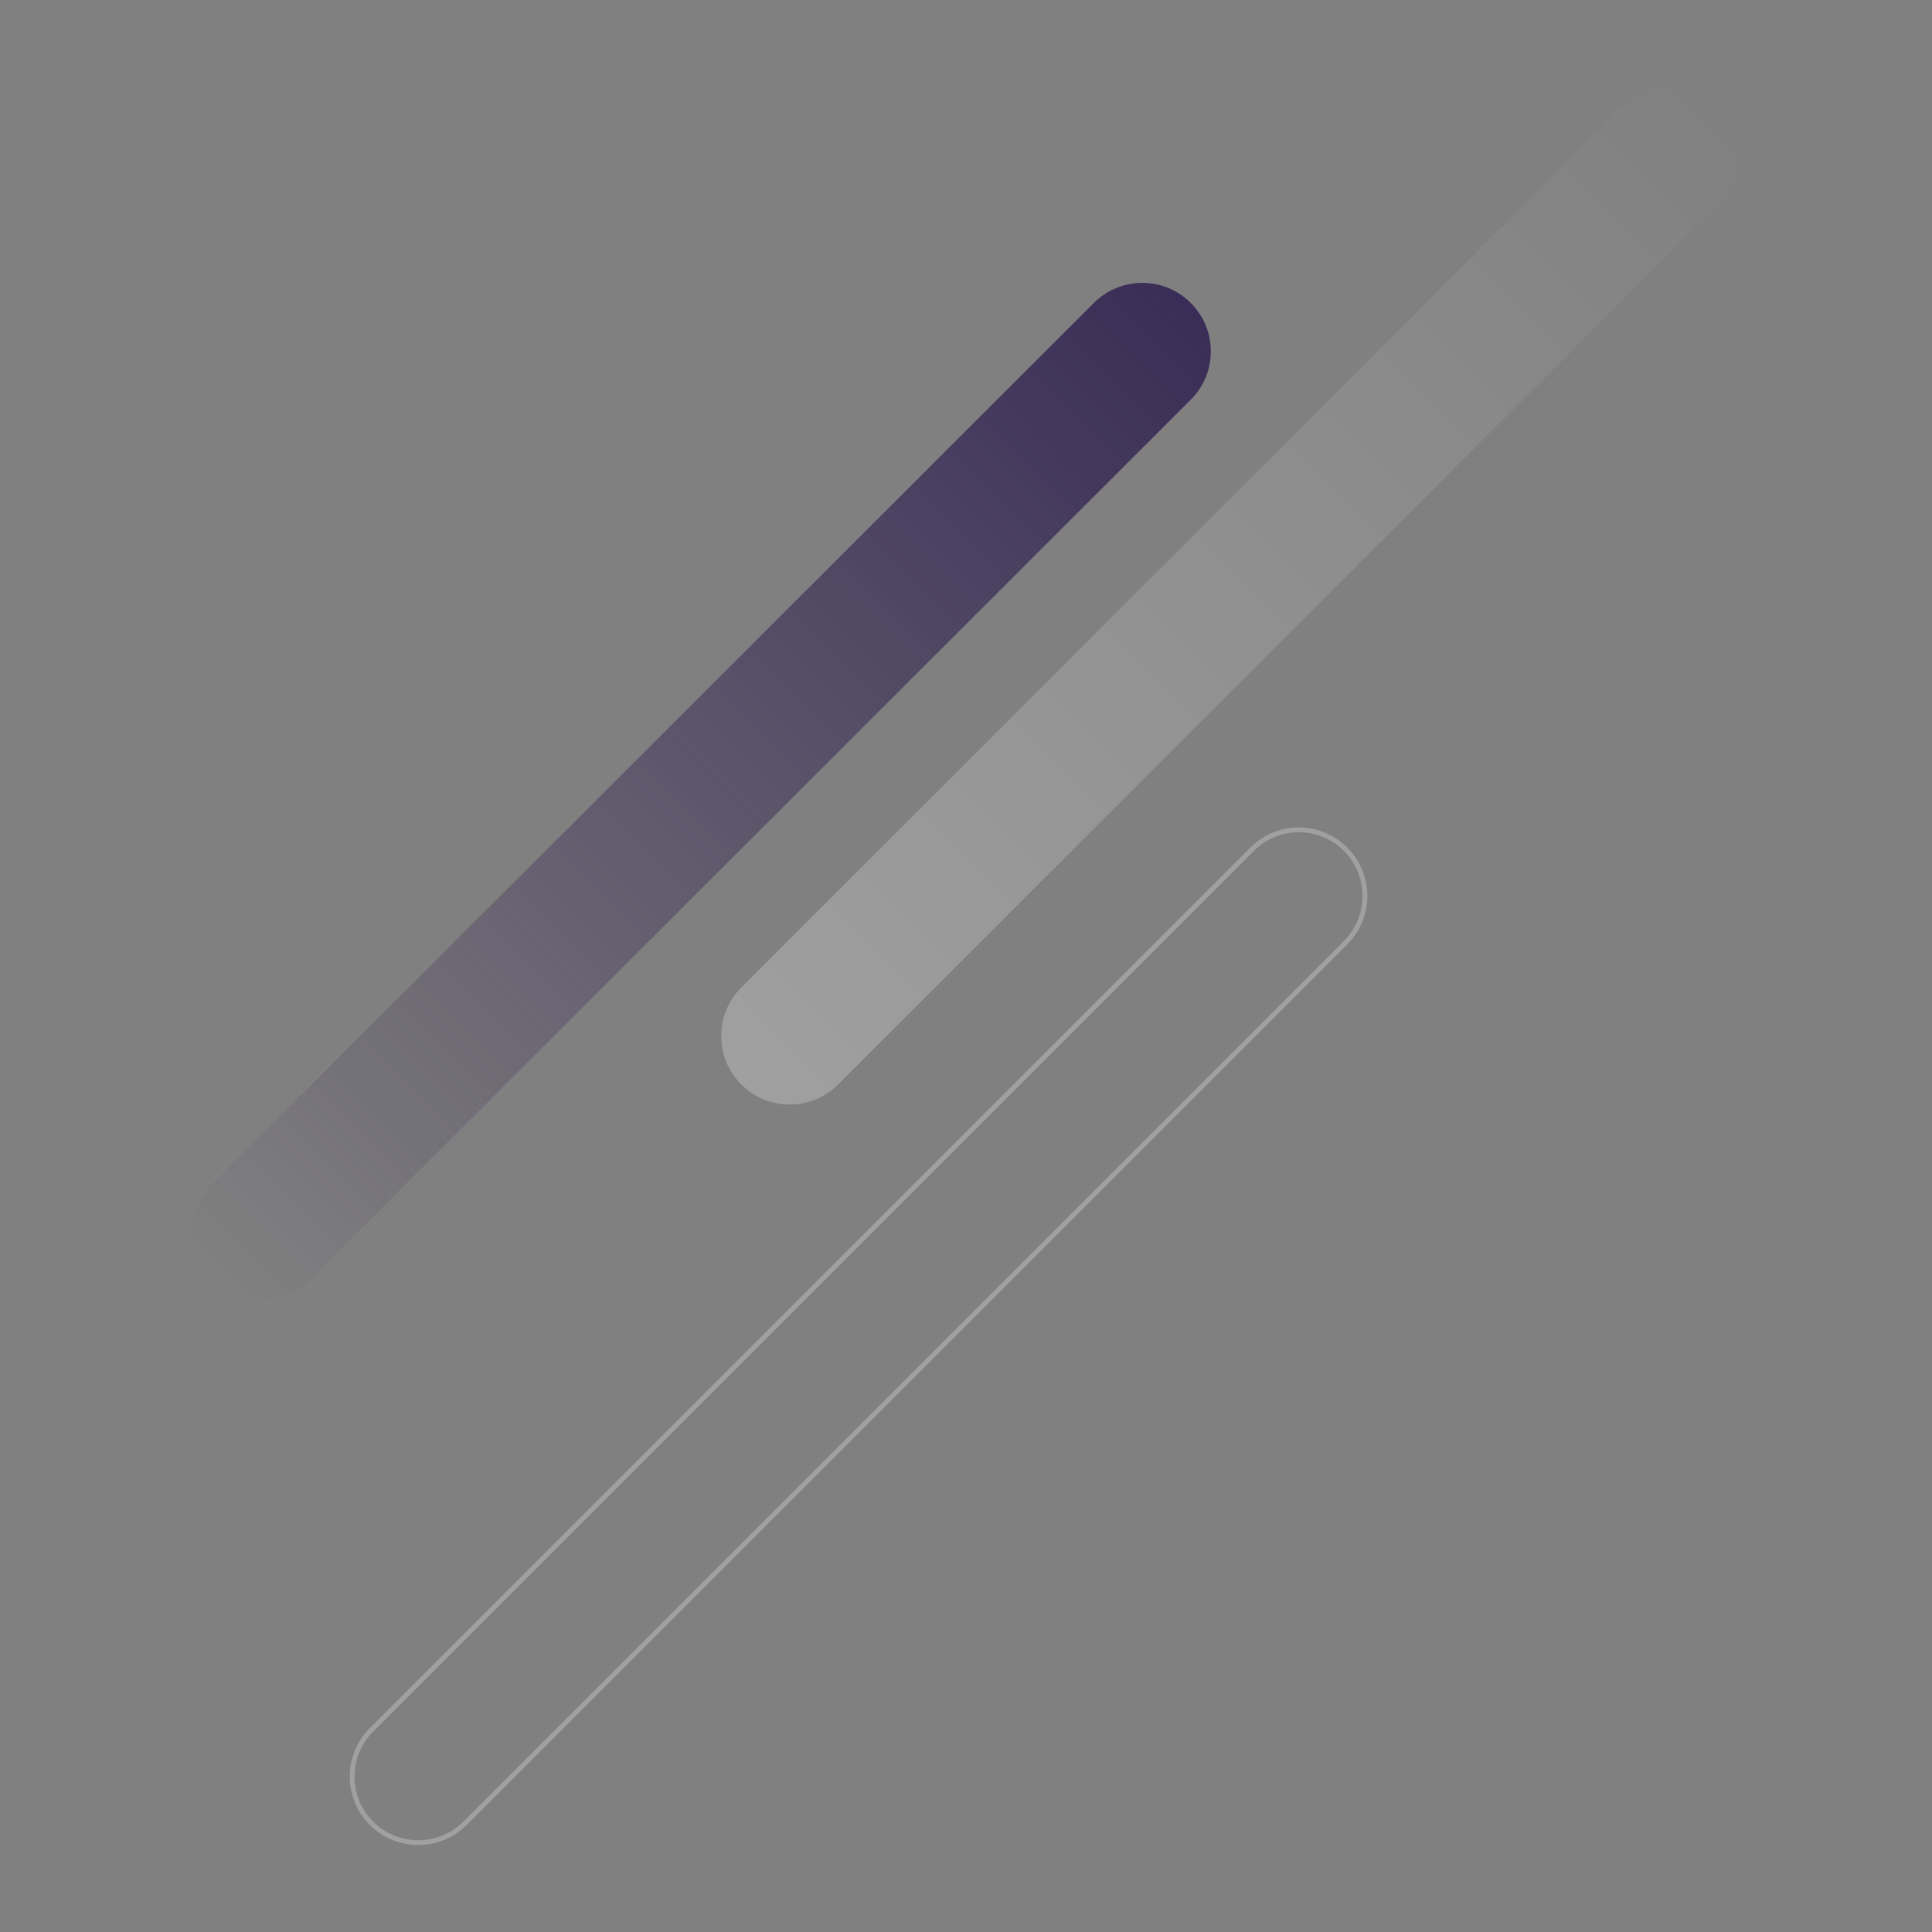 <?xml version="1.0" encoding="UTF-8"?>
<svg xmlns="http://www.w3.org/2000/svg" xmlns:xlink="http://www.w3.org/1999/xlink" viewBox="0 0 400 400">
  <rect x="0" y="0" width="400" height="400" fill="#808080" stroke="none"/>
  <defs>
    <style>
      .cls-1 {
        fill: #fff;
      }

      .cls-2, .cls-3 {
        opacity: .25;
      }

      .cls-4 {
        isolation: isolate;
      }

      .cls-3 {
        fill: url(#_未命名漸層_3060);
      }

      .cls-5 {
        mix-blend-mode: screen;
      }

      .cls-6 {
        fill: url(#_未命名漸層_3159);
      }
    </style>
    <linearGradient id="_未命名漸層_3159" data-name="未命名漸層 3159" x1="155.02" y1="-7745.22" x2="441.46" y2="-7745.22" gradientTransform="translate(-5118.54 -5525.58) rotate(135)" gradientUnits="userSpaceOnUse">
      <stop offset="0" stop-color="#392c56"/>
      <stop offset="1" stop-color="#392c56" stop-opacity="0"/>
    </linearGradient>
    <linearGradient id="_未命名漸層_3060" data-name="未命名漸層 3060" x1="326.4" y1="-8371.1" x2="612.95" y2="-8371.1" gradientTransform="translate(-5330.57 -6129.85) rotate(135)" gradientUnits="userSpaceOnUse">
      <stop offset="0" stop-color="#fff" stop-opacity="0"/>
      <stop offset="1" stop-color="#fff"/>
    </linearGradient>
  </defs>
  <g class="cls-4">
    <g id="_圖層_1" data-name="圖層 1">
      <g class="cls-5">
        <path class="cls-6" d="M44.15,264.93c-5.54-5.54-5.54-14.51,0-20.04L226.47,62.72c5.54-5.53,14.52-5.54,20.06,0h0c5.54,5.54,5.54,14.51,0,20.04l-182.32,182.17c-5.54,5.53-14.52,5.53-20.06,0h0Z"/>
        <path class="cls-3" d="M153.47,224.53c-5.54-5.54-5.54-14.52,0-20.06L335.78,22.15c5.54-5.54,14.52-5.54,20.06,0h0c5.54,5.54,5.54,14.52,0,20.06l-182.32,182.32c-5.54,5.54-14.52,5.54-20.06,0h0Z"/>
        <g class="cls-2">
          <path class="cls-1" d="M268.91,171.31v1c3.52,0,6.83,1.37,9.32,3.86,5.14,5.14,5.14,13.51,0,18.65l-182.32,182.32c-2.49,2.49-5.8,3.86-9.32,3.86s-6.83-1.37-9.32-3.86c-2.49-2.49-3.86-5.8-3.86-9.32s1.37-6.83,3.86-9.32l182.32-182.32c2.49-2.49,5.8-3.86,9.32-3.86v-1M268.91,171.31c-3.63,0-7.26,1.39-10.03,4.15l-182.32,182.32c-5.54,5.54-5.54,14.52,0,20.06,2.77,2.77,6.4,4.16,10.03,4.16s7.26-1.39,10.03-4.15l182.32-182.32c5.54-5.54,5.54-14.52,0-20.06-2.77-2.77-6.4-4.15-10.03-4.15h0Z"/>
        </g>
      </g>
    </g>
  </g>
</svg>